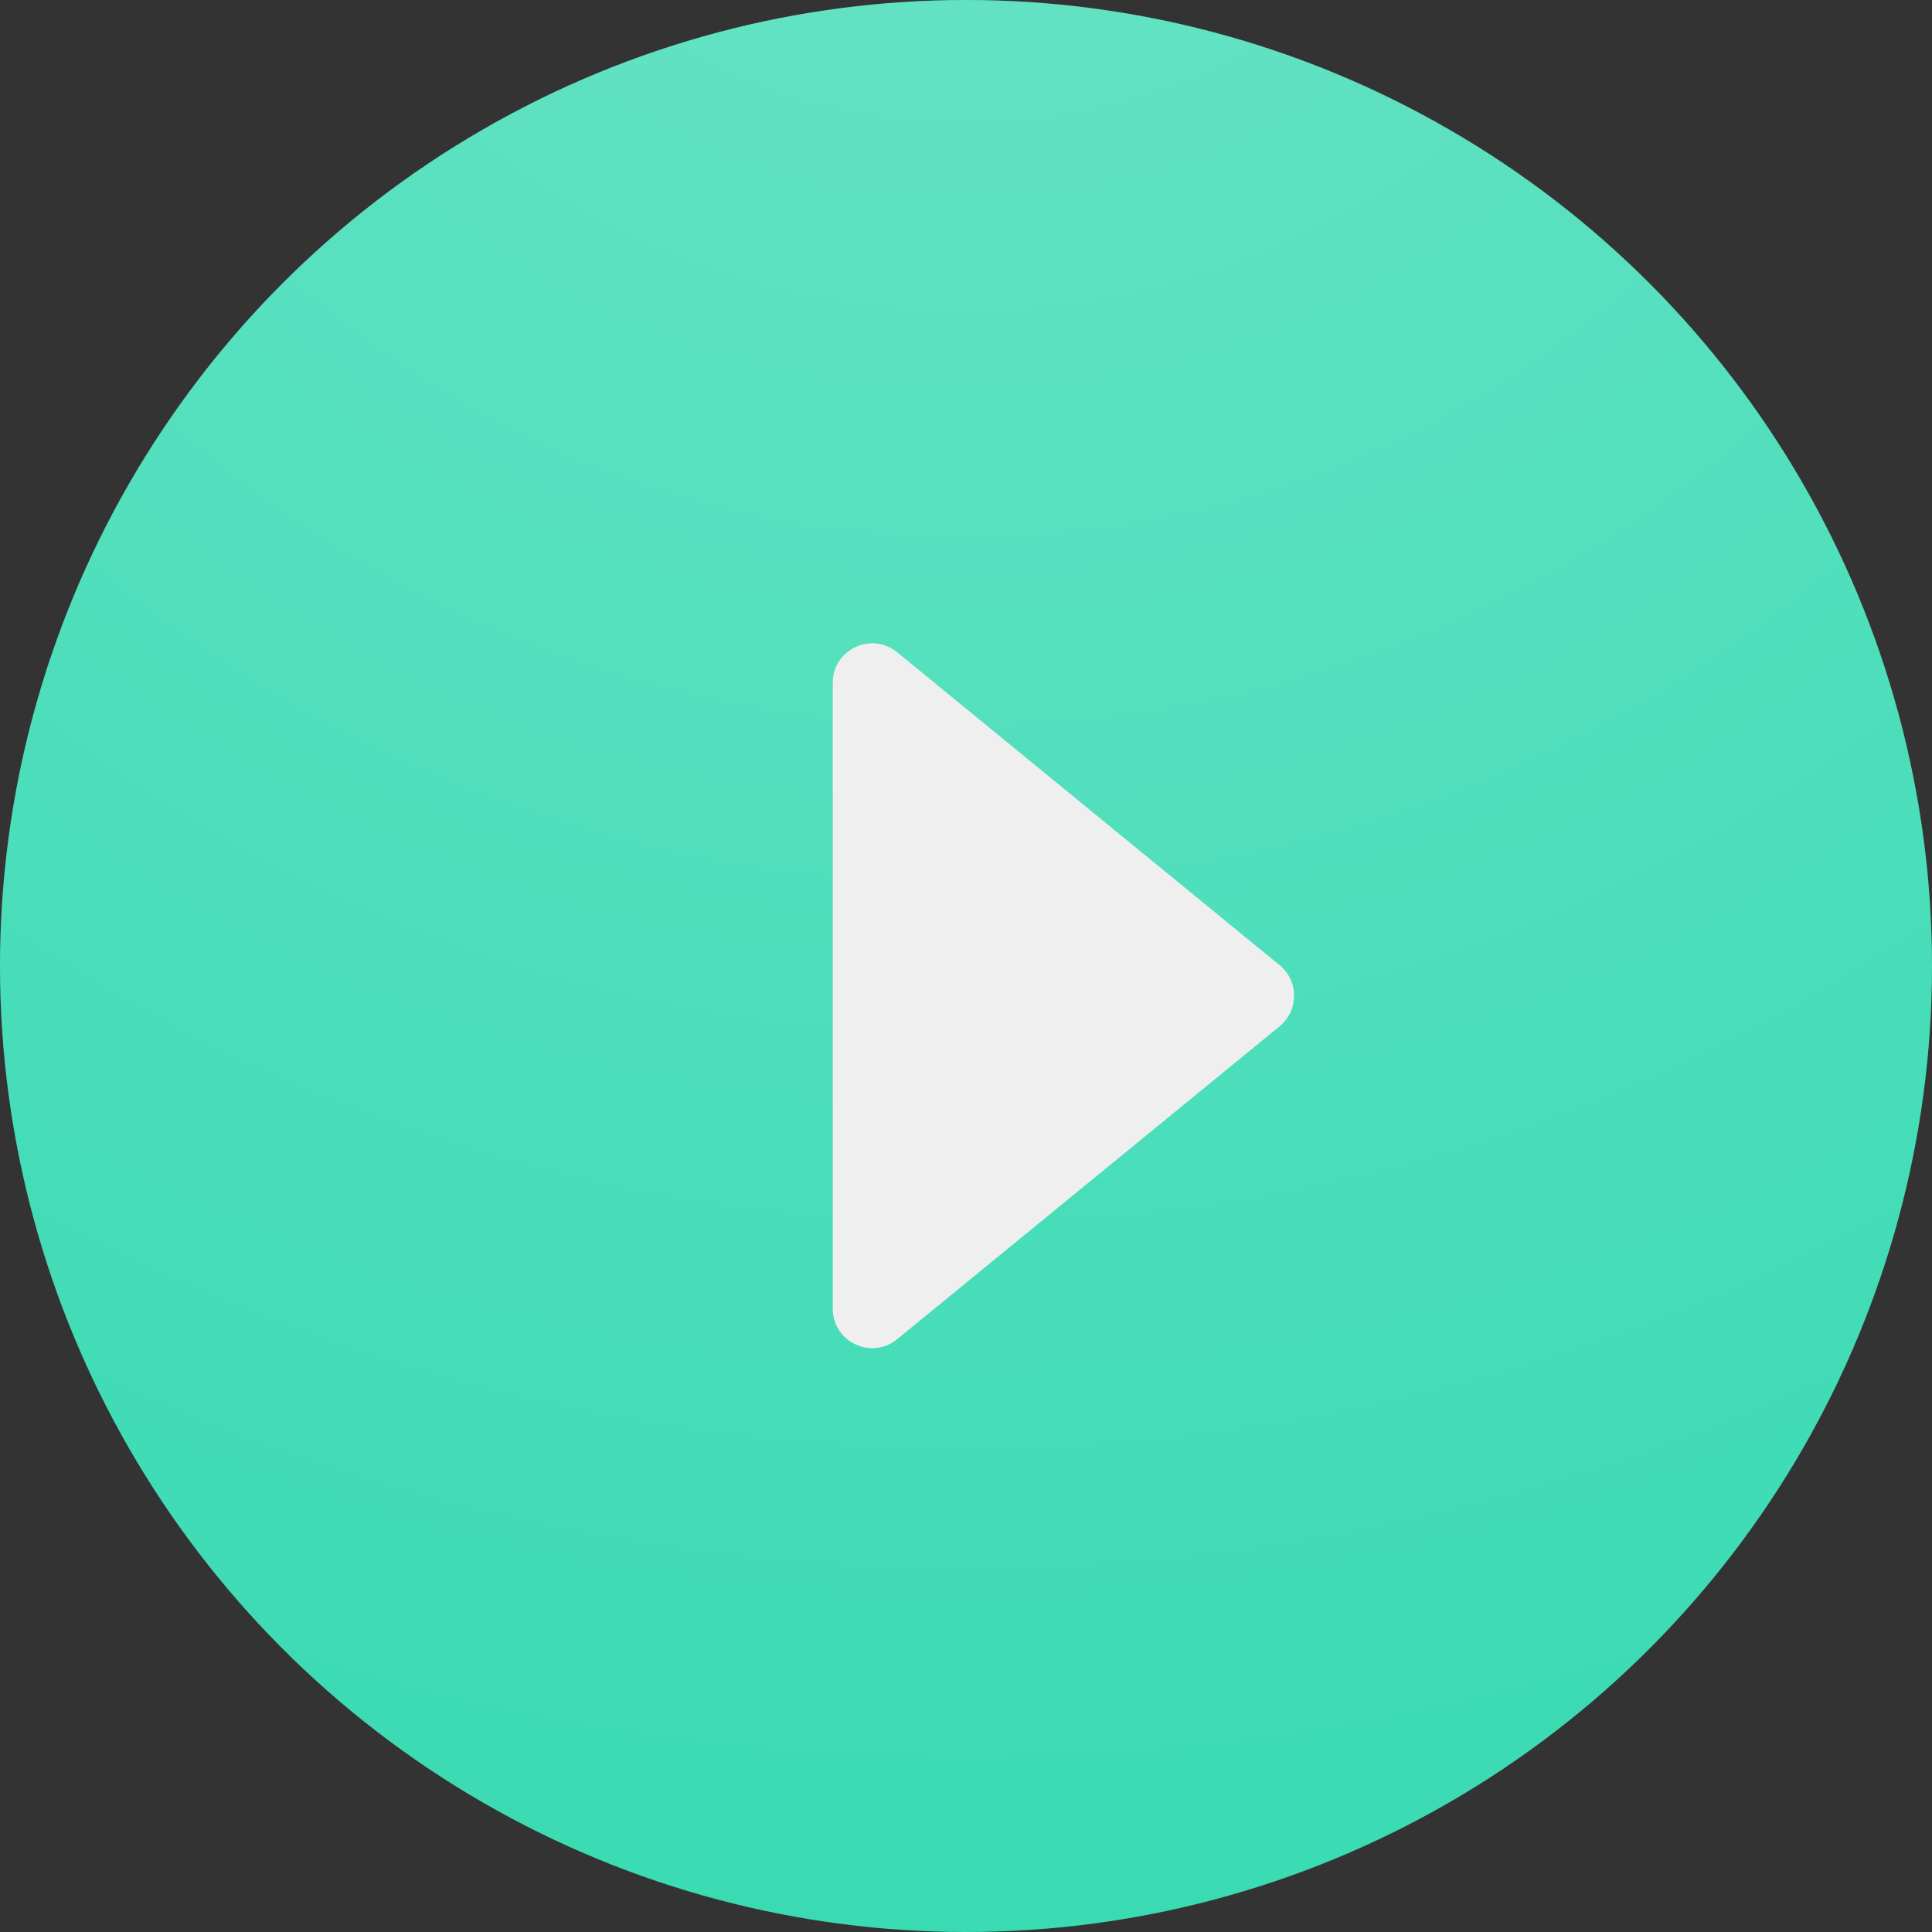 <?xml version="1.0" encoding="UTF-8"?> <svg xmlns="http://www.w3.org/2000/svg" width="196" height="196" viewBox="0 0 196 196" fill="none"><rect x="0" y="0" width="196" height="196" fill="#333333" stroke="none"/> <circle cx="98" cy="98" r="98" fill="#31D9B0"></circle> <circle cx="98" cy="98" r="98" fill="url(#paint0_diamond_345_2045)" fill-opacity="0.29"></circle> <path d="M84.482 132.765V69.53V69.267C84.482 65.893 88.404 64.034 91.015 66.171L129.819 97.92C131.775 99.52 131.775 102.511 129.819 104.112L91.015 135.86C88.404 137.997 84.482 136.139 84.482 132.765Z" fill="#EFEFEF"></path> <defs> <radialGradient id="paint0_diamond_345_2045" cx="0" cy="0" r="1" gradientUnits="userSpaceOnUse" gradientTransform="translate(98 -44.8) rotate(90) scale(280)"> <stop stop-color="white"></stop> <stop offset="1" stop-color="white" stop-opacity="0"></stop> </radialGradient> </defs> </svg> 